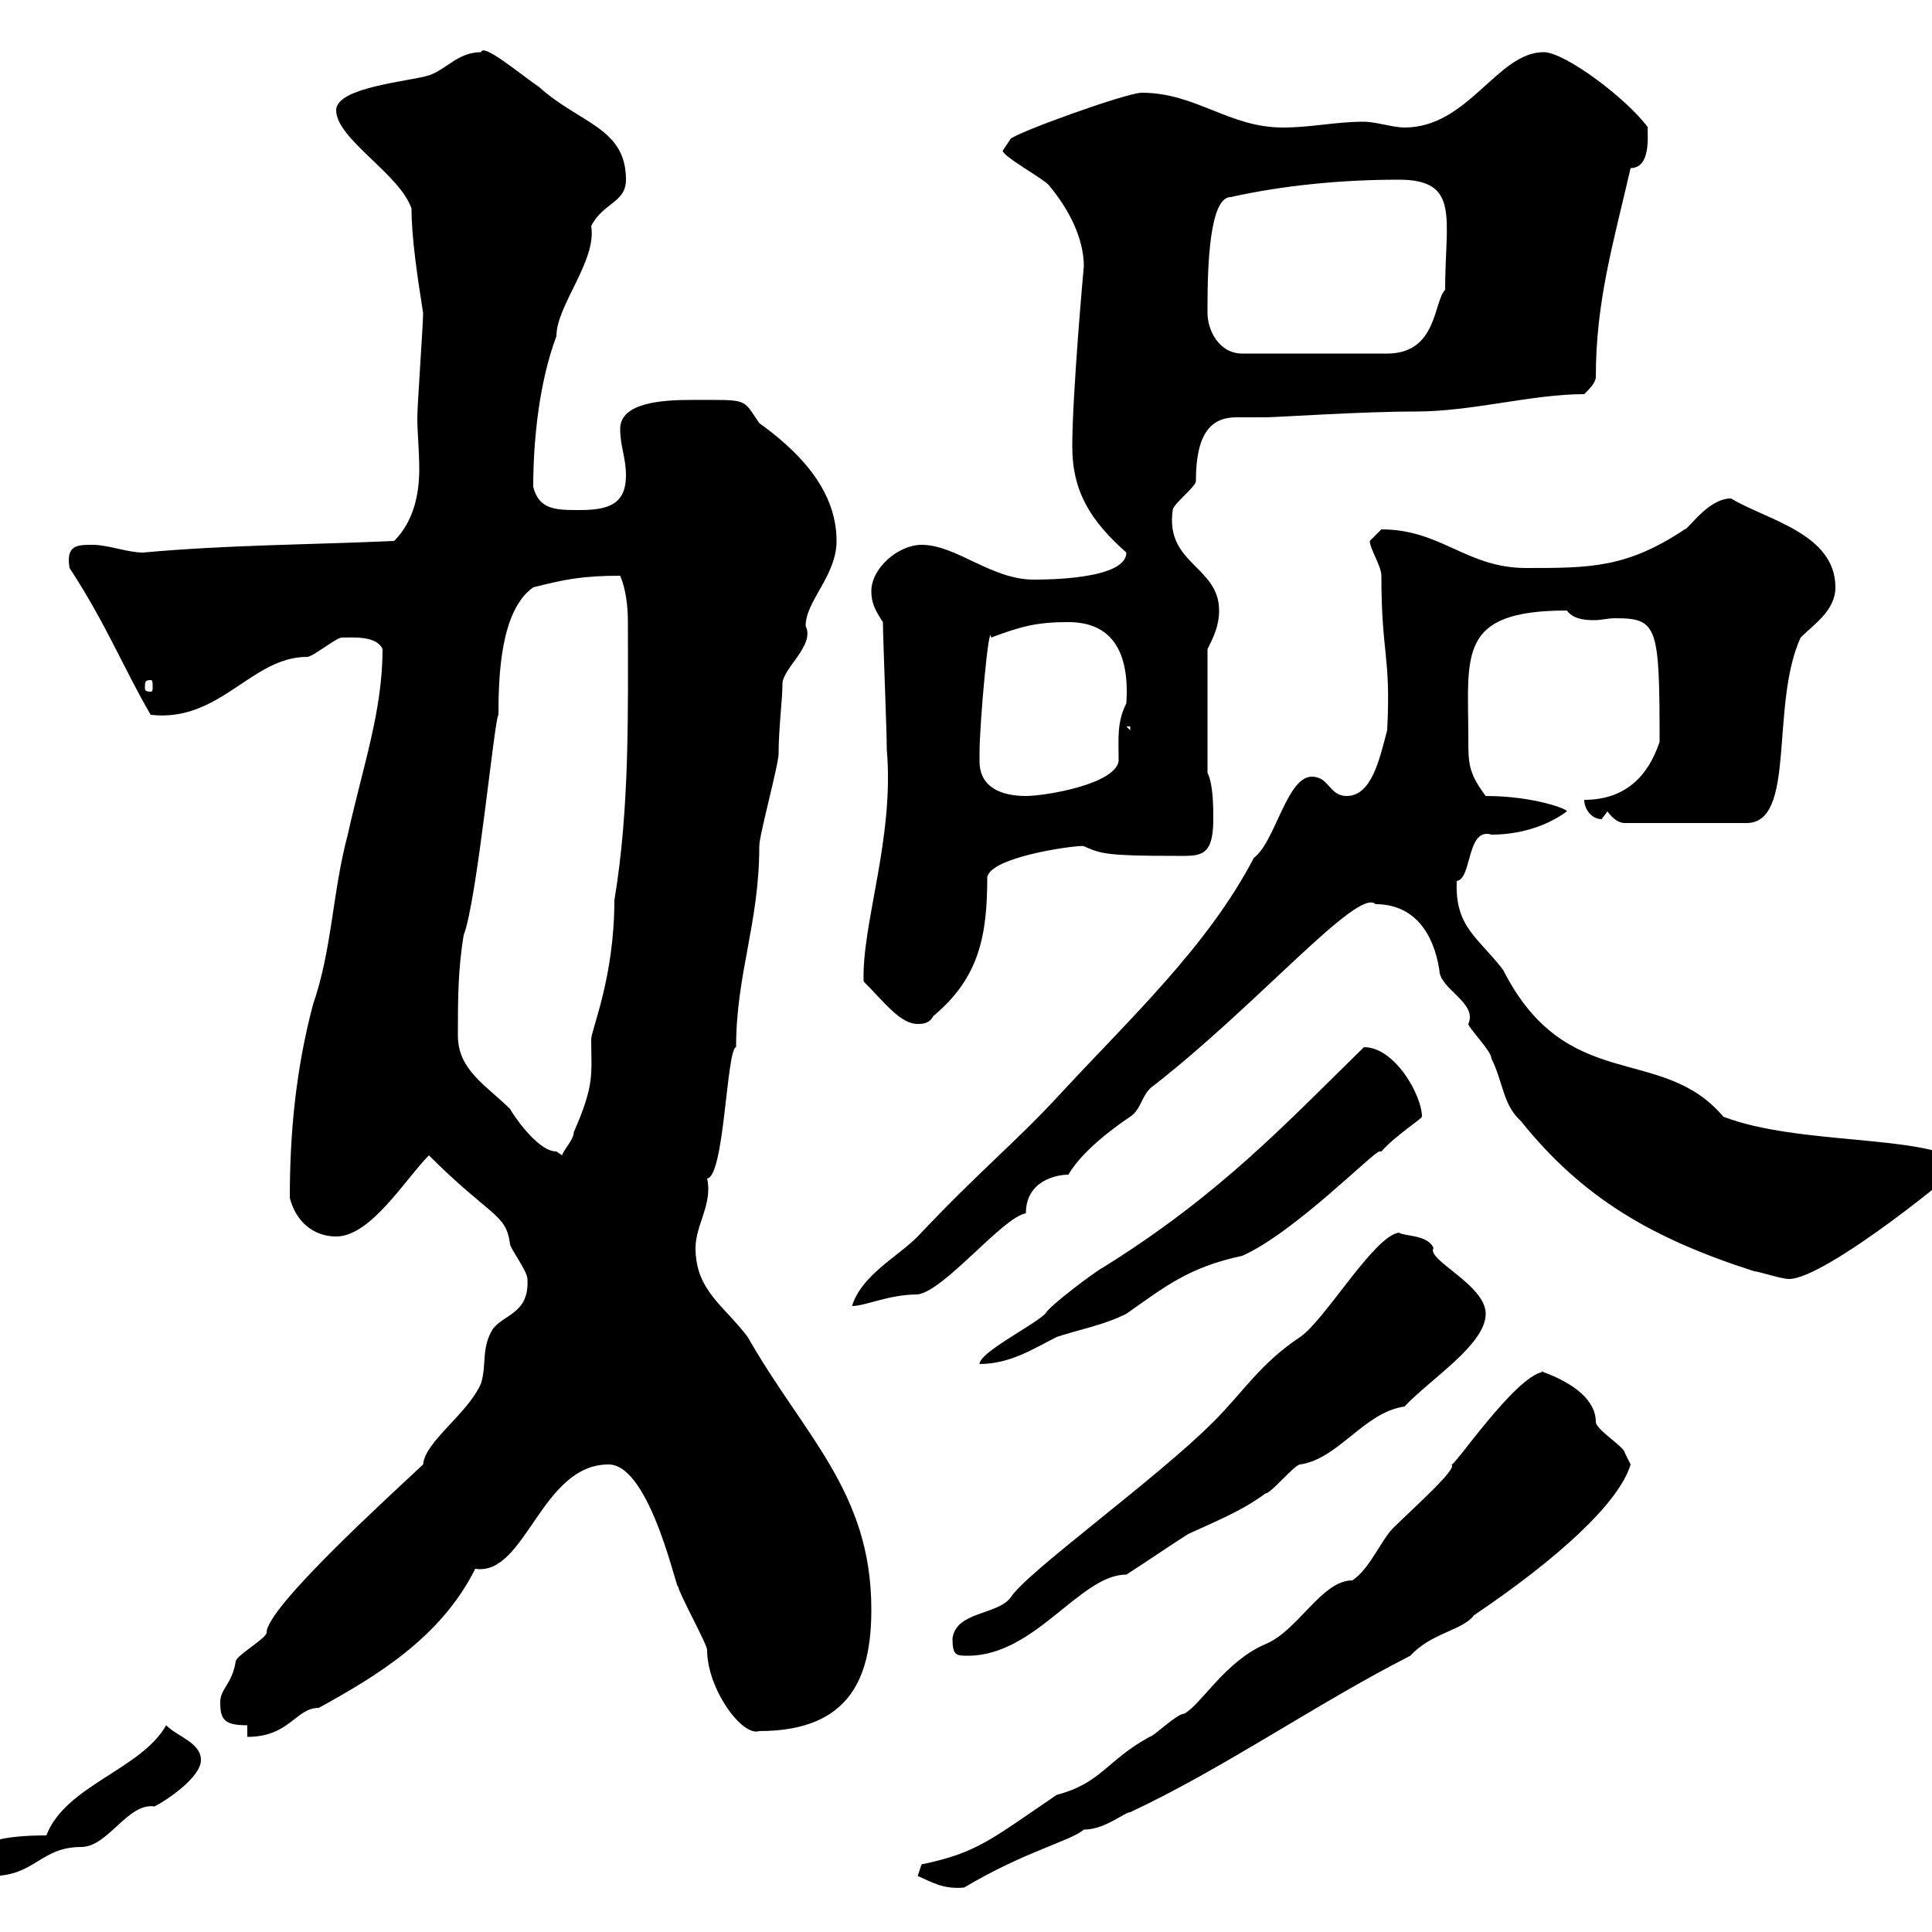 <svg xmlns="http://www.w3.org/2000/svg" xmlns:xlink="http://www.w3.org/1999/xlink" width="300" height="300"><path d="M142.50 291.30C144.60 292.20 146.40 293.40 149.70 293.10C159.30 287.40 166.20 285.90 168.30 284.10C171.60 284.10 174.60 281.40 175.50 281.40C190.20 274.50 204.30 264.60 219 257.10C222.30 253.50 227.10 253.20 228.90 250.80C241.80 242.10 251.40 233.40 253.20 227.40C253.20 227.40 252.30 225.60 252.30 225.60C252.30 224.70 247.80 222 247.80 220.80C247.80 214.80 237 212.40 239.70 213C235.20 213.60 225.30 228.60 225.30 227.40C226.80 227.70 219 234.60 216.30 237.30C214.50 239.10 212.70 243.60 210 245.40C205.20 245.40 201.60 253.20 196.50 255.30C190.20 258 186.60 264.60 183.90 266.10C182.70 266.10 179.10 269.70 178.50 269.70C171.90 273.30 171 276.90 164.10 278.70C153.90 285.60 151.80 287.70 143.10 289.50ZM-4.80 289.50C-4.80 291.60-3.30 291.30-1.20 291.30C5.40 291.30 6.30 286.80 12.60 286.80C16.80 286.80 19.80 279.90 24 280.50C25.80 279.60 31.20 276 31.20 273.30C31.20 270.60 27.60 269.70 25.80 267.90C21.90 274.80 10.20 277.20 7.20 285C0.90 285-4.80 285.90-4.80 289.50ZM38.40 267.90L38.40 269.70C45 269.70 45.90 265.20 49.50 265.20C58.20 260.40 68.40 254.40 73.80 243.60C81.60 244.80 84 227.40 94.50 227.40C101.10 227.40 105.30 248.10 105.30 246.30C105.30 247.20 109.80 255.30 109.80 256.20C109.80 262.20 115.20 269.70 117.90 268.80C132.30 268.80 135.30 260.10 135.30 249.90C135.30 231.60 124.80 222.90 116.10 207.60C112.50 202.80 108 200.40 108 193.80C108 190.20 110.70 186.90 109.80 183C112.50 182.70 112.80 162.90 114.30 162.60C114.30 151.20 117.90 143.40 117.90 131.40C117.90 129.60 120.90 118.80 120.90 117C120.90 113.10 121.50 108.60 121.50 106.20C121.50 103.80 126.60 100.20 125.10 97.20C125.10 93.30 129.90 89.40 129.90 84C129.90 75.60 123.30 69.60 117.90 65.70C115.20 61.80 116.40 62.10 107.40 62.10C103.20 62.10 96.30 62.40 96.30 66.60C96.30 69.30 97.20 71.10 97.20 73.80C97.20 78.30 94.50 79.20 90 79.20C86.40 79.20 83.70 79.20 82.80 75.60C82.80 68.40 83.70 59.40 86.40 52.20C86.40 47.40 92.70 40.50 91.80 35.10C93.60 31.50 97.20 31.50 97.20 27.90C97.20 19.80 90 19.20 83.70 13.50C81 11.70 75 6.60 74.70 8.10C71.10 8.10 69.30 10.80 66.60 11.70C63.90 12.60 52.20 13.50 52.20 17.10C52.20 21.60 62.10 27 63.90 32.40C63.90 36.90 64.80 42.90 65.70 48.60C65.70 50.40 64.80 63 64.80 64.80C64.80 67.20 65.10 69.90 65.10 72.90C65.10 76.80 64.20 81 61.20 84C47.70 84.60 35.40 84.60 22.20 85.80C19.80 85.80 16.80 84.60 14.40 84.60C12 84.60 10.20 84.60 10.80 88.20C16.50 96.90 19.20 103.80 23.40 111C34.20 112.20 39 102 47.70 102C48.60 102 52.20 99 53.10 99C54.90 99 58.50 98.70 59.40 100.80C59.40 110.40 56.40 118.80 54 129.60C51.60 138.60 51.60 147.30 48.60 156C45.90 166.20 45 176.10 45 186C45.90 189.60 48.60 192 52.20 192C57.60 192 63 183 66.60 179.40C76.20 189 78.60 188.40 79.20 193.20C79.20 193.80 81.90 197.40 81.90 198.60C82.20 204 78.30 204 76.50 206.40C74.70 209.40 75.60 211.80 74.70 214.80C72.60 219.60 66 223.80 65.70 227.40C60.60 232.20 41.40 249.60 41.40 253.50C41.40 254.40 36.60 257.10 36.60 258C36 261.60 34.20 262.20 34.20 264.30C34.20 267 34.80 267.90 38.40 267.90ZM147.90 254.40C147.90 257.10 148.50 257.10 150.30 257.10C160.80 257.10 167.70 244.50 174.90 244.50C178.20 242.40 181.20 240.30 184.50 238.20C188.40 236.40 192.90 234.60 196.50 231.90C197.40 231.90 201 227.40 201.90 227.40C207.90 226.50 211.80 219.30 218.10 218.40C222 214.20 230.70 208.80 230.70 204C230.70 199.50 221.40 195.60 222.60 193.80C221.70 191.70 218.10 192 217.20 191.40C213.30 192 205.80 204.90 201.90 207.60C195.60 211.80 193.20 216 188.40 220.80C179.40 229.80 159.30 244.20 156.90 248.10C154.80 250.80 148.50 250.20 147.90 254.40ZM211.80 162.60C199.80 174.30 189.60 185.40 171.30 196.80C170.10 197.40 162.90 202.80 162.30 204C160.50 205.80 152.10 210 152.10 211.80C156.90 211.80 160.50 209.40 164.10 207.60C167.70 206.40 171.30 205.80 174.90 204C180.90 199.80 184.50 196.80 192.90 195C201 191.40 213.30 178.80 214.20 178.80C214.20 178.80 214.50 178.80 214.50 178.80C216.60 176.40 220.80 173.70 220.80 173.40C220.80 170.10 216.60 162.60 211.80 162.60ZM203.70 120.60C199.80 120.60 198 130.80 194.70 133.20C187.50 147 175.50 158.10 164.70 169.80C157.50 177.60 152.10 181.80 142.50 192C139.20 195.30 133.80 198 132.30 202.80C134.40 202.80 138 201 142.50 201C146.70 200.40 155.70 189 159.30 188.40C159.30 183.30 164.10 182.40 165.90 182.40C168.30 178.20 174.60 174 175.50 173.40C177.30 172.20 177.30 169.80 179.10 168.60C195.30 156 210.90 137.70 213.60 140.40C219.60 140.40 222.60 144.90 223.50 150.60C223.50 153.60 229.50 155.70 228 159C228 159.60 231.60 163.20 231.60 164.40C233.40 168 233.40 171.60 236.10 174C245.70 186 256.50 192.30 272.40 197.40C273 197.40 276.60 198.60 277.80 198.60C283.50 198.60 304.80 181.20 304.80 180.60C299.10 176.10 279.30 177.90 267.60 173.40C258 162 243.30 170.10 233.40 150.60C229.50 145.50 225.90 144 226.20 136.80C228.60 136.50 227.70 128.40 231.60 129.60C235.80 129.60 240 128.40 243.30 126C243.60 125.70 238.20 123.60 230.70 123.60C228 120 228 118.50 228 114.60C228 101.70 226.20 94.80 243.30 94.80C244.20 96 245.70 96.30 247.50 96.30C248.70 96.30 249.60 96 250.80 96C257.40 96 257.70 97.20 257.70 115.20C255.90 120.60 252.30 124.20 246 124.20C246 125.70 247.20 127.20 248.70 127.20C248.70 127.20 249.60 126 249.60 126C250.50 127.20 251.40 127.80 252.30 127.80L271.20 127.80C279 127.80 274.80 109.50 279.60 99C281.70 96.90 285 94.80 285 91.20C285 82.80 274.20 80.70 268.80 77.40C265.20 77.40 262.20 82.20 261.60 82.20C252.60 88.20 246.90 88.20 237 88.20C227.70 88.20 223.80 82.20 214.50 82.20C214.50 82.20 212.70 84 212.70 84C212.70 85.20 214.50 87.90 214.50 89.40C214.50 101.70 216 101.70 215.40 113.40C214.20 117.90 213 123.60 209.10 123.60C206.40 123.60 206.40 120.60 203.70 120.60ZM71.10 160.80C71.10 155.40 71.10 150.60 72 145.20C74.10 139.80 76.80 111.30 77.40 111C77.40 105 77.70 94.80 82.80 91.20C87.60 90 90.30 89.40 96.30 89.40C97.20 91.50 97.50 94.20 97.50 96.60C97.50 110.40 97.80 125.40 95.40 139.80C95.40 151.80 91.80 159.90 91.80 161.40C91.80 166.80 92.40 168.30 89.10 175.80C89.10 177 87.30 178.80 87.30 179.40C87.30 179.40 86.40 178.80 86.40 178.80C83.40 178.80 79.50 172.80 79.20 172.20C75.60 168.60 71.10 166.20 71.10 160.80ZM134.10 152.40C137.40 155.70 139.80 159 142.50 159C143.10 159 144.30 159 144.90 157.80C152.10 151.80 153.30 145.20 153.30 136.20C153.90 132.90 168 131.10 168.30 131.40C171 132.60 171.90 132.90 182.70 132.90C186.30 132.90 188.40 133.20 188.40 127.20C188.40 125.40 188.40 121.80 187.50 120L187.50 100.80C188.40 99 189.30 97.20 189.30 94.80C189.30 87.90 180.90 87.60 182.10 79.20C182.10 78.30 185.70 75.60 185.70 74.70C185.70 67.20 188.10 64.80 192 64.80C193.50 64.80 195 64.80 196.50 64.80C198.30 64.80 211.20 63.90 219.90 63.90C228.60 63.90 237.90 61.20 246 61.20C246.90 60.30 247.80 59.40 247.80 58.50C247.80 46.80 250.50 37.80 253.20 26.10C256.80 26.10 255.60 19.50 255.90 19.80C252.60 15.30 243 8.10 239.70 8.10C232.50 8.10 228 19.80 218.10 19.80C216.30 19.80 213.60 18.90 211.80 18.90C207.30 18.90 203.70 19.80 199.20 19.80C190.80 19.80 185.70 14.40 177.30 14.40C174.90 14.40 157.50 20.70 156.90 21.60C156.90 21.60 155.70 23.40 155.70 23.40C155.70 24.30 162.30 27.90 162.90 28.80C165.90 32.40 168.30 36.90 168.30 41.40C168.30 41.10 166.50 61.20 166.50 69.30C166.50 76.50 169.50 81 174.90 85.80C174.90 90 162.30 90 160.50 90C153.90 90 148.50 84.60 143.10 84.60C139.50 84.60 135.30 88.20 135.30 91.80C135.30 93.60 135.90 94.80 137.10 96.60C137.10 99 137.70 113.40 137.70 116.40C138.90 130.20 133.80 143.40 134.10 152.40ZM152.10 118.20C152.10 118.20 152.10 117 152.10 117C152.10 112.20 153.60 96 153.90 99C158.70 97.20 161.10 96.60 165.90 96.60C171.60 96.60 175.50 99.90 174.90 109.20C173.40 112.20 173.70 114.60 173.70 118.20C173.10 121.80 162.30 123.60 159.30 123.60C155.70 123.60 152.10 122.40 152.10 118.20ZM174.90 112.80L175.50 112.80L175.50 113.40ZM23.40 105.60C23.70 105.60 23.70 105.90 23.70 106.80C23.70 107.10 23.70 107.40 23.40 107.40C22.50 107.40 22.50 107.10 22.50 106.80C22.50 105.90 22.50 105.60 23.40 105.60ZM187.50 48.60C187.50 48.60 187.50 47.70 187.50 47.70C187.50 41.40 187.80 30.60 191.10 30.60C199.20 28.80 208.20 27.90 217.20 27.90C226.80 27.90 224.40 33.90 224.40 45C222.60 46.80 223.20 54.90 215.40 54.90L192.90 54.90C189.30 54.90 187.50 51.30 187.50 48.60Z"/></svg>